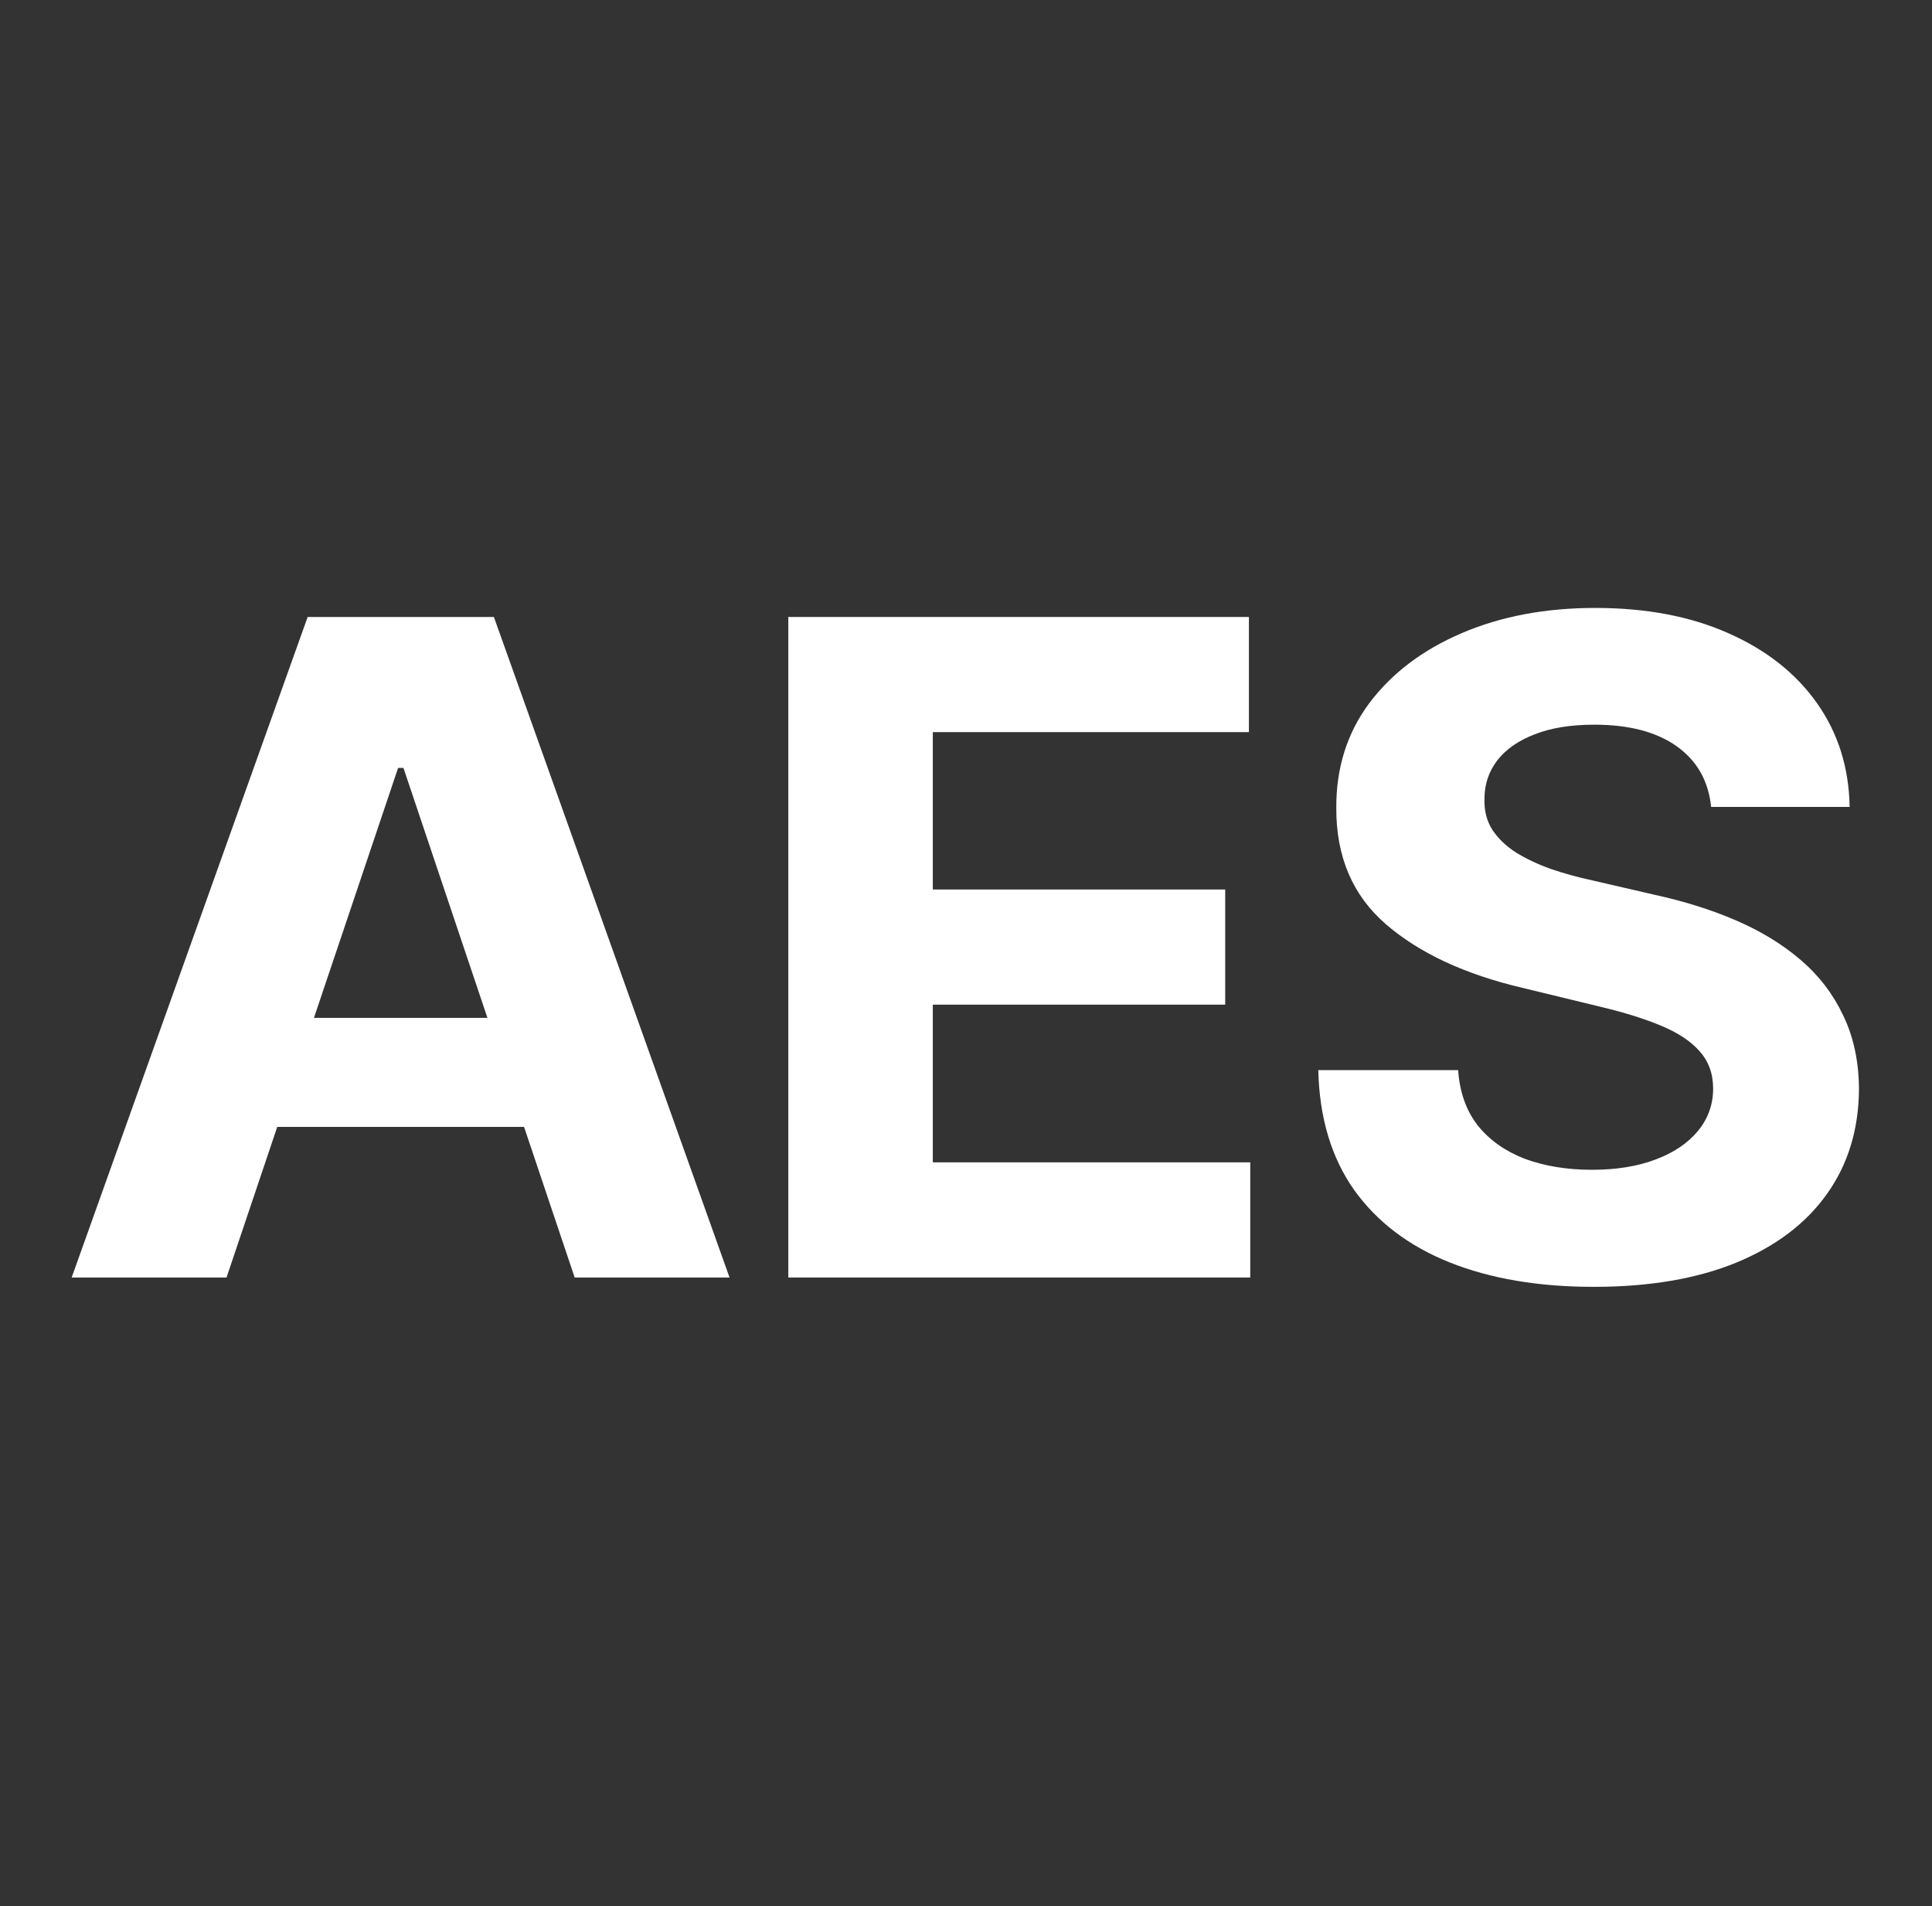 <svg width="74" height="73" viewBox="0 0 74 73" fill="none" xmlns="http://www.w3.org/2000/svg">
<rect x="0" y="0" width="74" height="73" fill="#333333" stroke="none"/>
<path d="M8.677 48.924H2.745L11.784 23.628H18.917L27.943 48.924H22.011L15.453 29.409H15.248L8.677 48.924ZM8.306 38.981H22.318V43.156H8.306V38.981Z" fill="white"/>
<path d="M30.194 48.924V23.628H47.836V28.038H35.729V34.065H46.928V38.475H35.729V44.514H47.887V48.924H30.194Z" fill="white"/>
<path d="M65.54 30.903C65.438 29.907 64.999 29.133 64.223 28.581C63.448 28.029 62.395 27.753 61.066 27.753C60.162 27.753 59.399 27.877 58.777 28.124C58.155 28.363 57.678 28.696 57.345 29.125C57.022 29.553 56.859 30.038 56.859 30.582C56.843 31.035 56.941 31.43 57.154 31.768C57.375 32.105 57.678 32.398 58.061 32.645C58.445 32.883 58.888 33.093 59.391 33.275C59.894 33.447 60.431 33.596 61.002 33.719L63.354 34.263C64.496 34.51 65.544 34.839 66.499 35.251C67.453 35.663 68.28 36.169 68.979 36.77C69.678 37.371 70.219 38.079 70.602 38.895C70.995 39.71 71.195 40.644 71.203 41.698C71.195 43.246 70.786 44.589 69.976 45.725C69.175 46.853 68.016 47.73 66.499 48.356C64.99 48.973 63.171 49.282 61.04 49.282C58.926 49.282 57.085 48.969 55.517 48.343C53.958 47.718 52.739 46.791 51.861 45.564C50.992 44.329 50.536 42.802 50.493 40.982H55.85C55.909 41.83 56.161 42.538 56.604 43.106C57.056 43.666 57.656 44.09 58.406 44.379C59.165 44.659 60.022 44.799 60.976 44.799C61.913 44.799 62.727 44.667 63.418 44.403C64.117 44.14 64.658 43.773 65.041 43.304C65.425 42.835 65.617 42.295 65.617 41.686C65.617 41.118 65.442 40.64 65.093 40.253C64.752 39.866 64.249 39.537 63.584 39.265C62.928 38.993 62.122 38.746 61.168 38.524L58.317 37.832C56.109 37.314 54.367 36.502 53.088 35.399C51.81 34.296 51.175 32.809 51.183 30.94C51.175 29.409 51.597 28.07 52.449 26.926C53.31 25.781 54.49 24.888 55.99 24.246C57.49 23.603 59.195 23.282 61.104 23.282C63.047 23.282 64.743 23.603 66.192 24.246C67.649 24.888 68.783 25.781 69.593 26.926C70.402 28.07 70.82 29.396 70.845 30.903H65.54Z" fill="white"/>
</svg>

